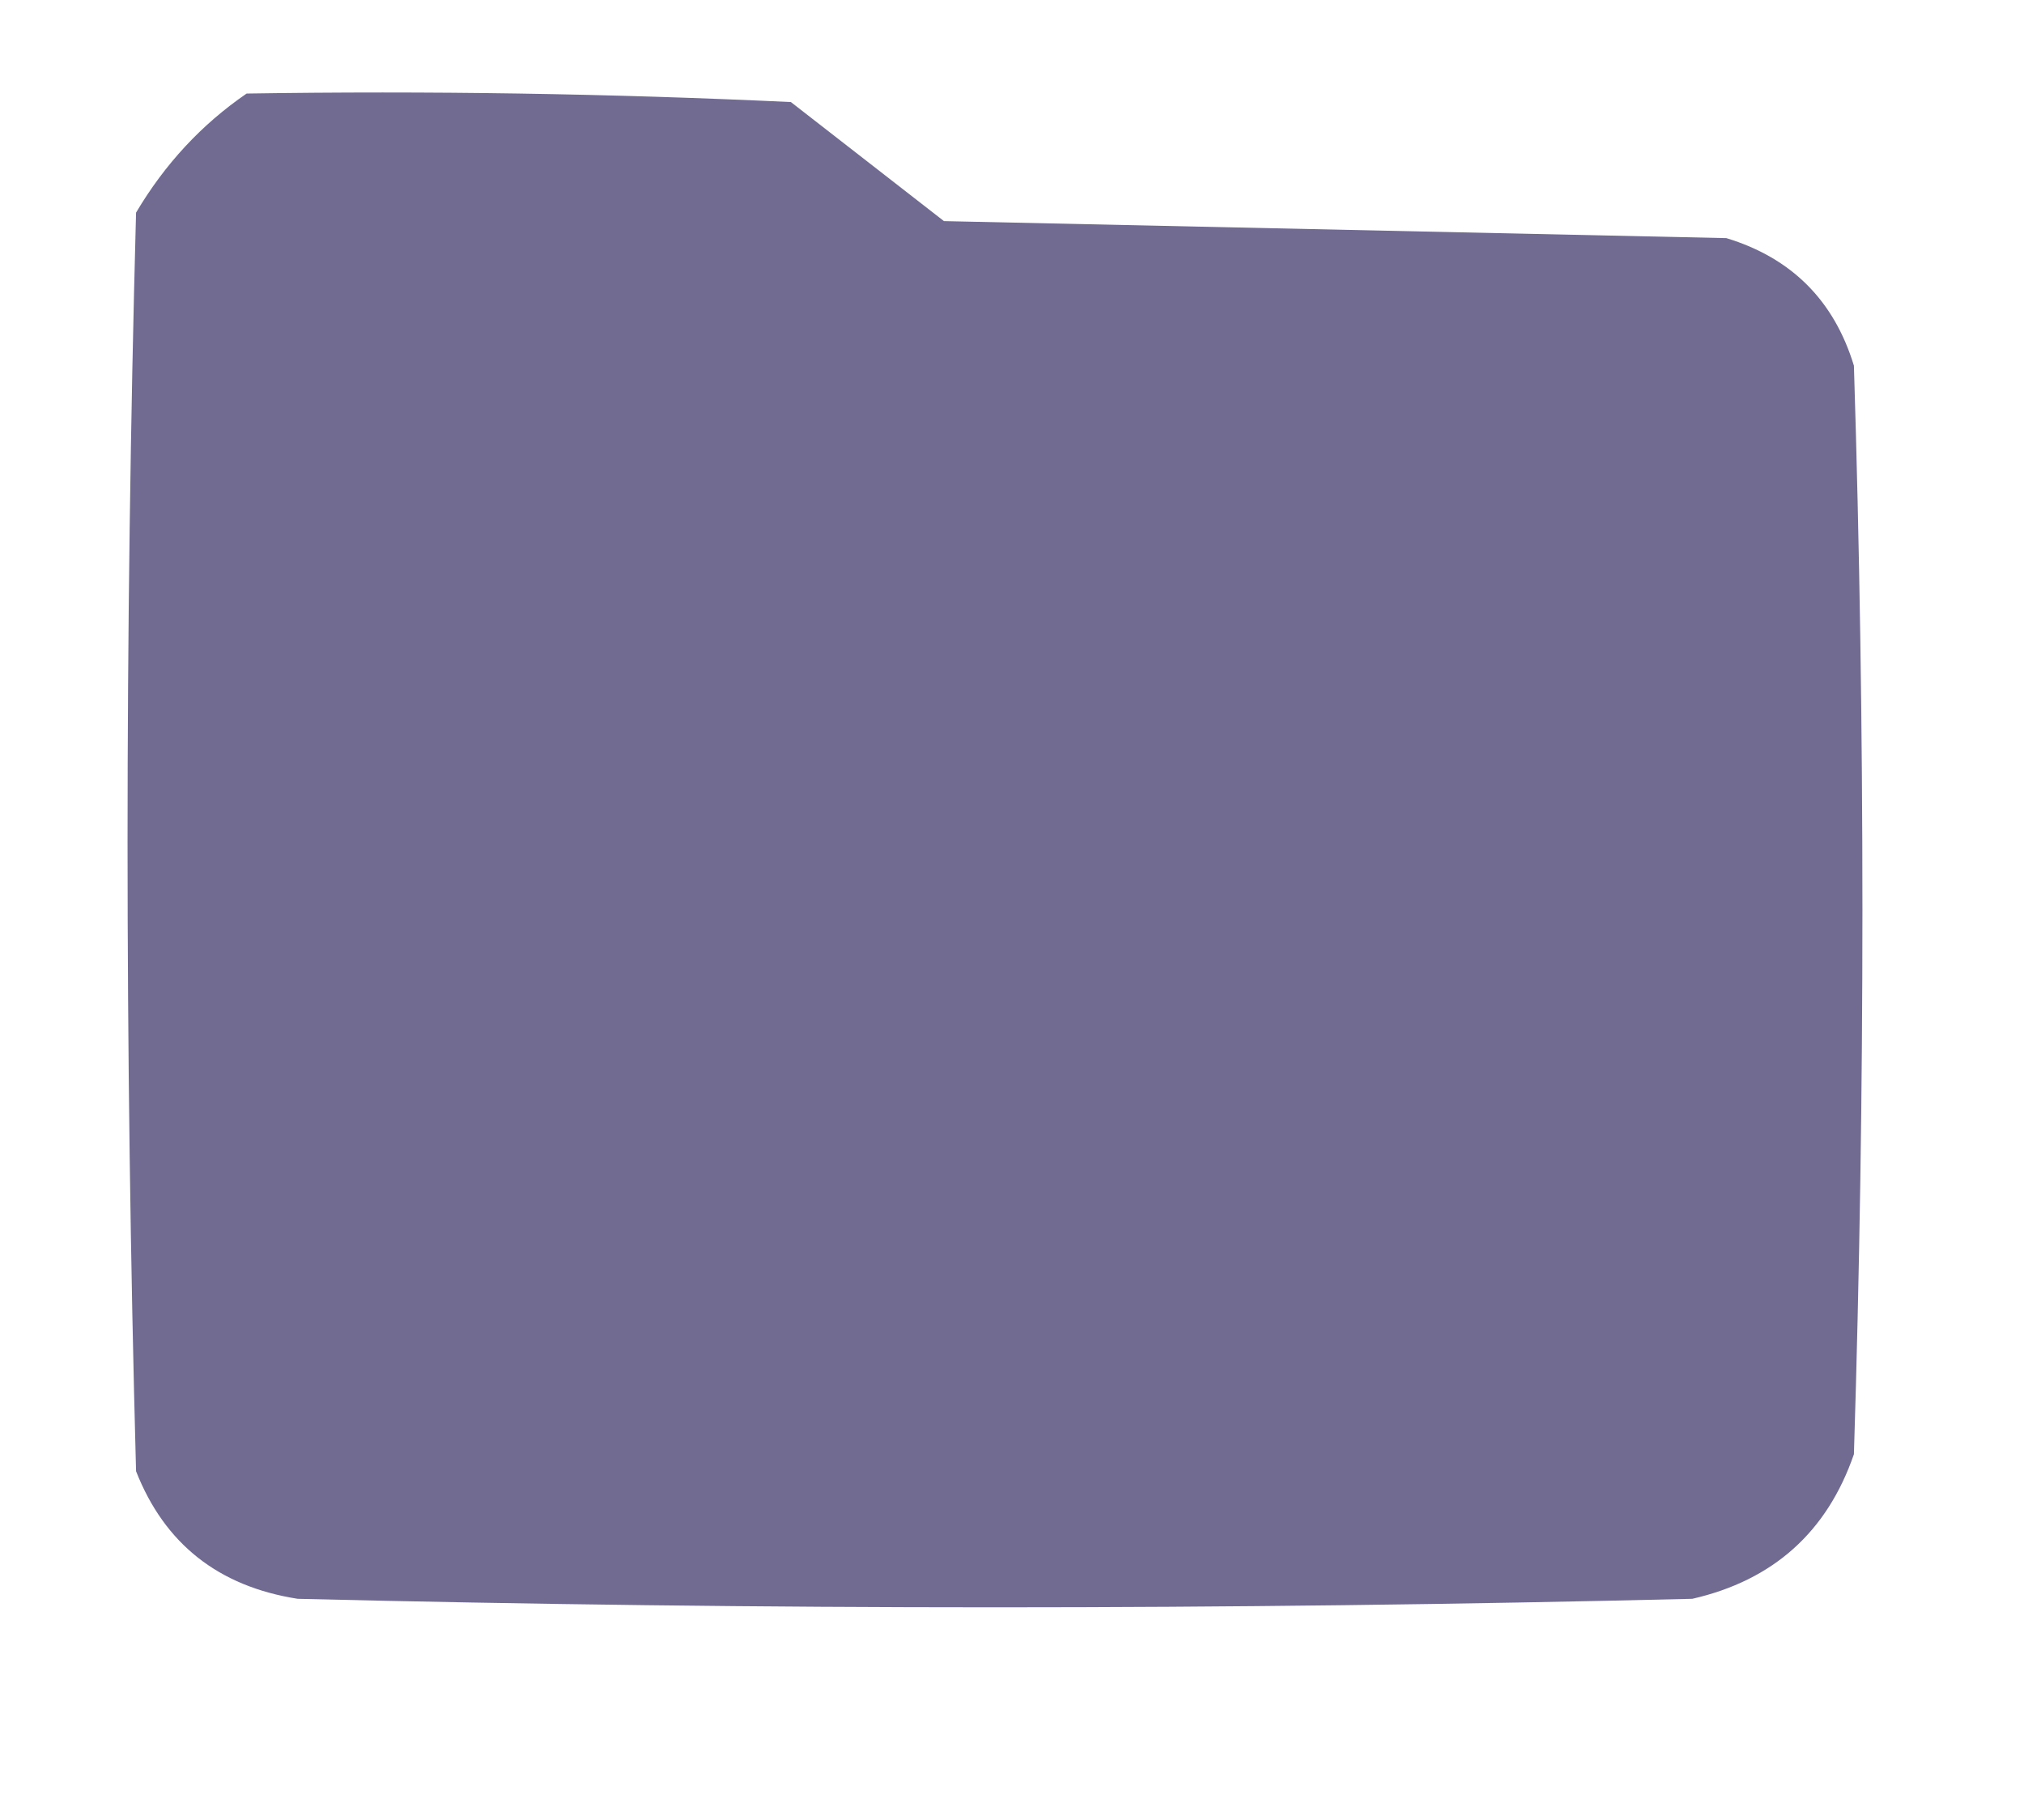 <?xml version="1.0" encoding="UTF-8"?>
<!DOCTYPE svg PUBLIC "-//W3C//DTD SVG 1.1//EN" "http://www.w3.org/Graphics/SVG/1.1/DTD/svg11.dtd">
<svg xmlns="http://www.w3.org/2000/svg" version="1.1" width="119px" height="107px" style="shape-rendering:geometricPrecision; text-rendering:geometricPrecision; image-rendering:optimizeQuality; fill-rule:evenodd; clip-rule:evenodd" xmlns:xlink="http://www.w3.org/1999/xlink">
<g><path style="opacity:0.977" fill="#6f6890" d="M 14.5,5.5 C 25.172,5.333 35.839,5.5 46.5,6C 49.5,8.333 52.5,10.667 55.5,13C 70.833,13.333 86.167,13.667 101.5,14C 105.333,15.167 107.833,17.667 109,21.5C 109.667,42.833 109.667,64.167 109,85.5C 107.421,90.077 104.255,92.911 99.5,94C 72.167,94.667 44.833,94.667 17.5,94C 12.845,93.27 9.679,90.77 8,86.5C 7.333,61.833 7.333,37.167 8,12.5C 9.694,9.642 11.861,7.309 14.5,5.5 Z"/></g>
</svg>
